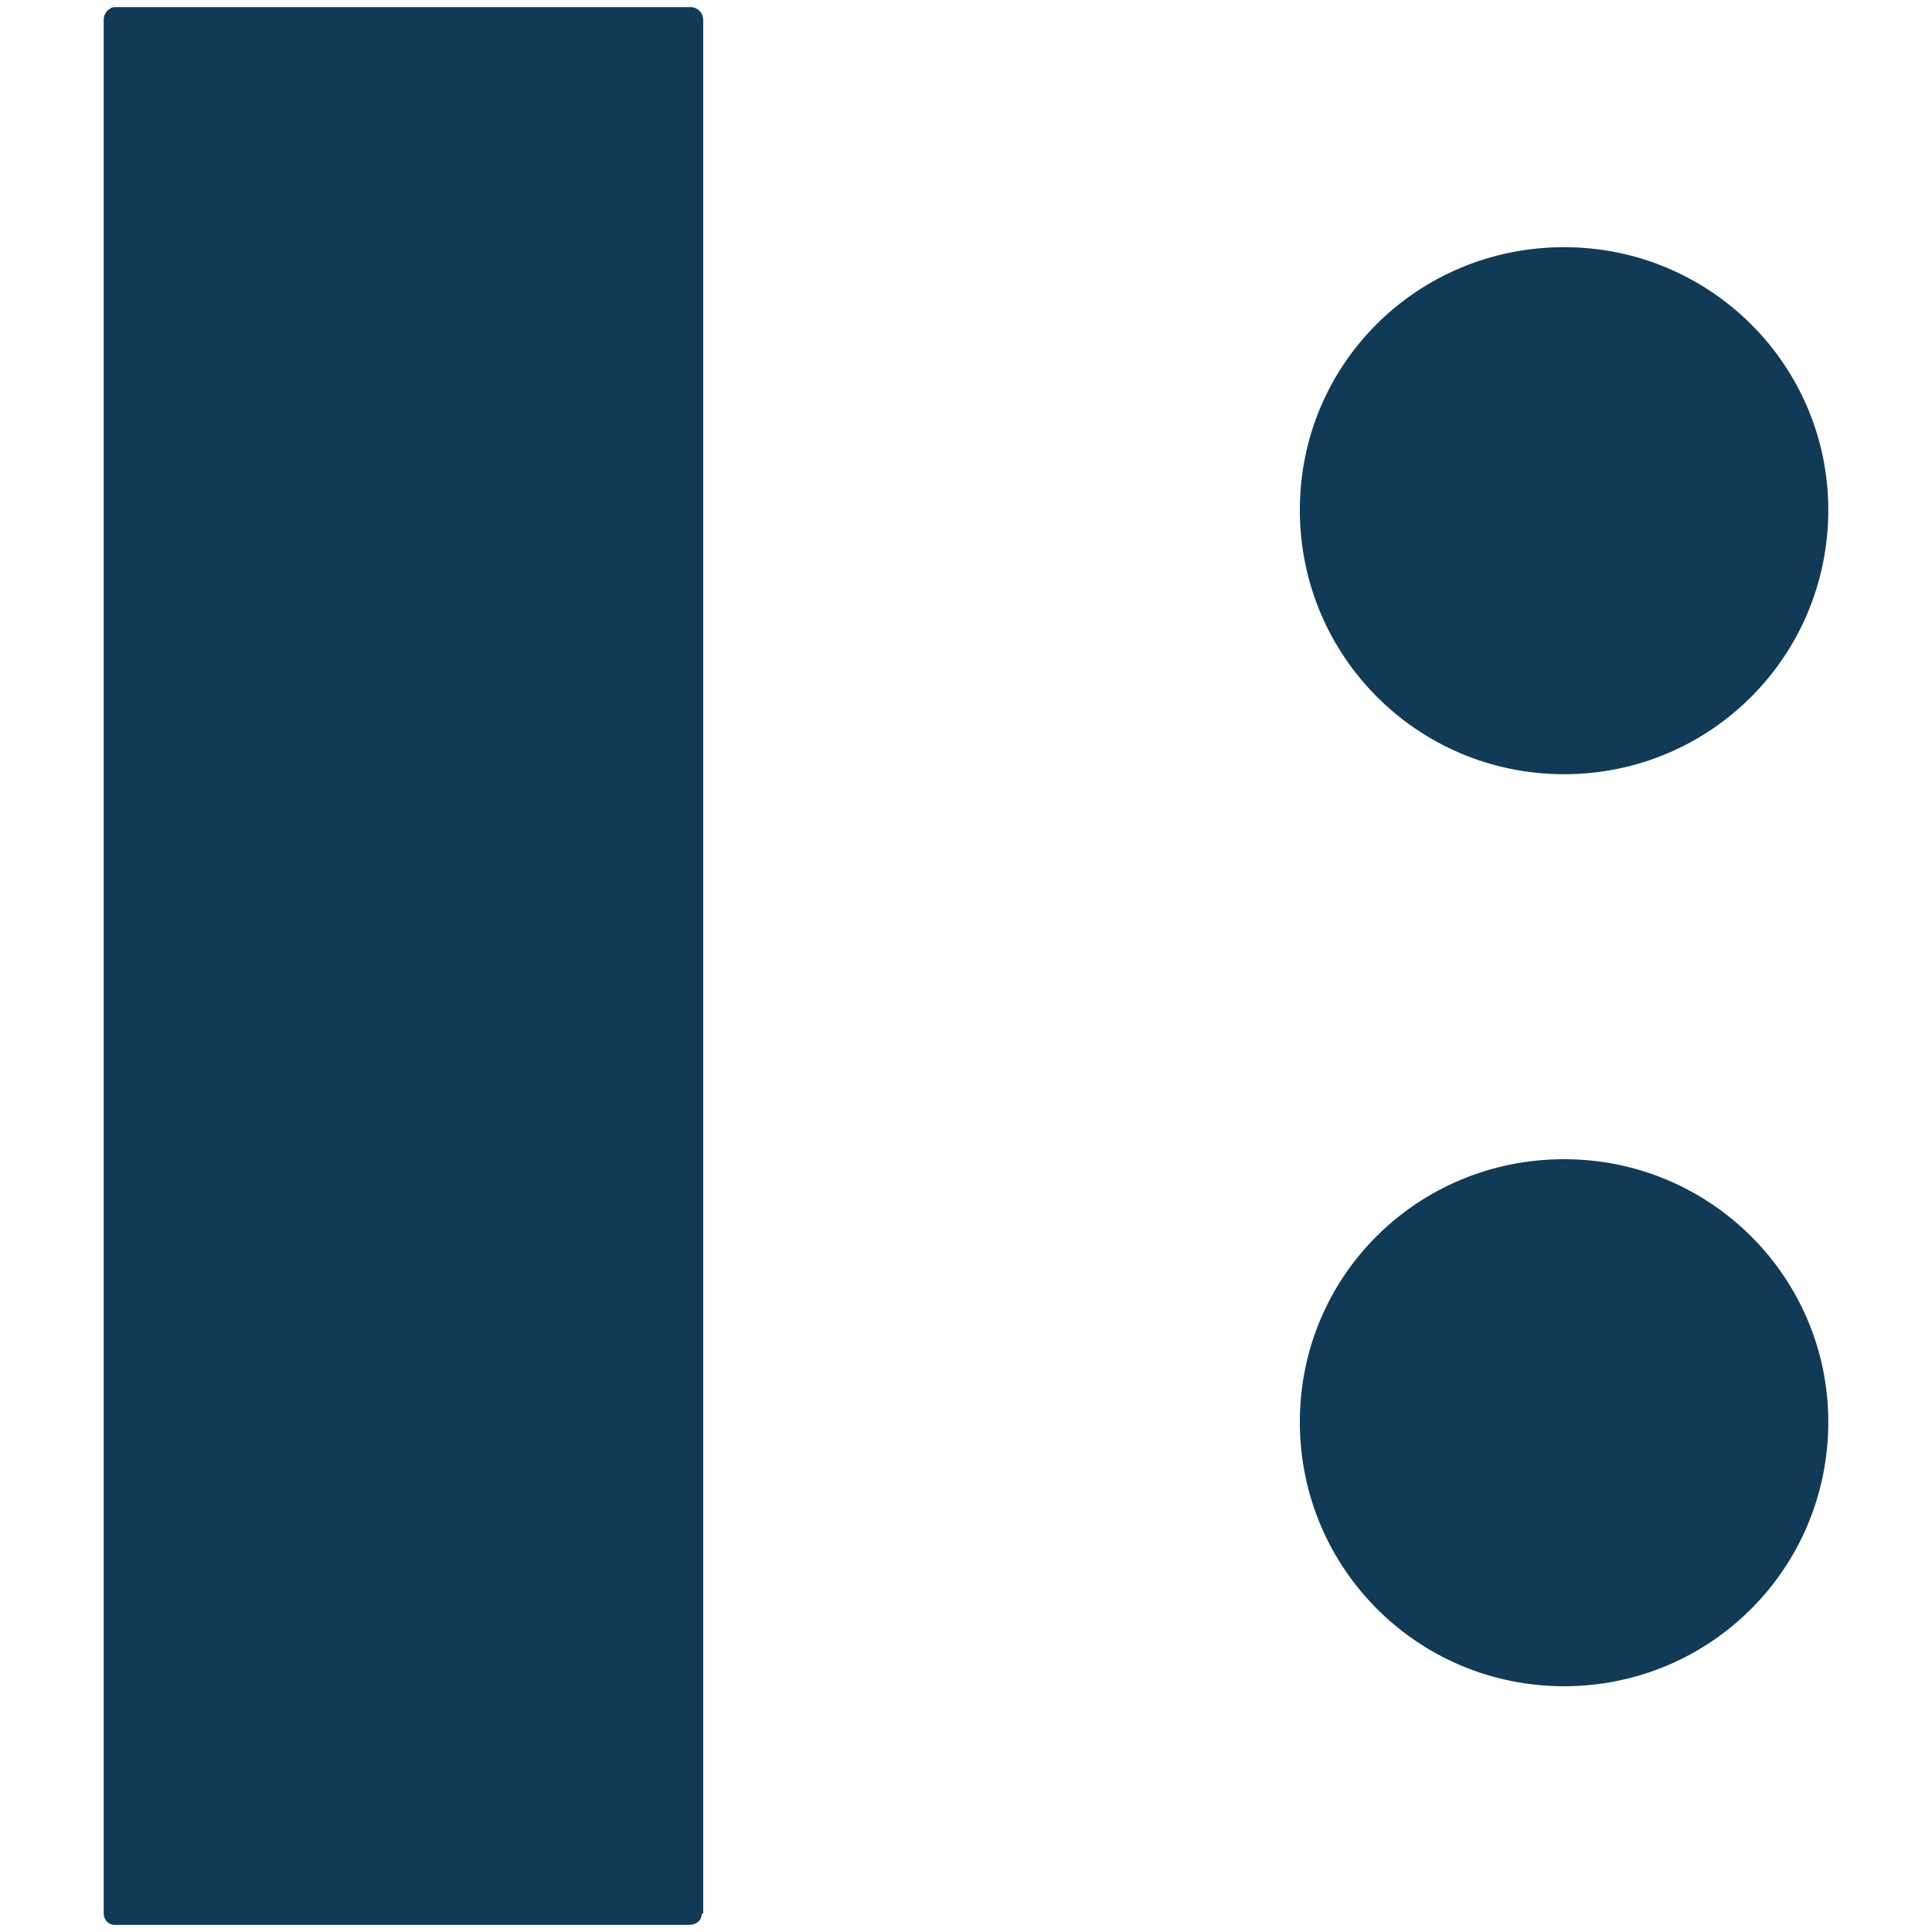 <?xml version="1.0" encoding="UTF-8"?>
<svg id="_レイヤー_1" data-name="レイヤー_1" xmlns="http://www.w3.org/2000/svg" version="1.1" viewBox="0 0 136 136">
  <!-- Generator: Adobe Illustrator 29.2.1, SVG Export Plug-In . SVG Version: 2.1.0 Build 116)  -->
  <defs>
    <style>
      .st0 {
        fill: #113a57;
      }
    </style>
  </defs>
  <path class="st0" d="M49.4,134.7c0,.5-.4.8-.9.8H8.1c-.5,0-.8-.4-.8-.8V1.4c0-.5.4-.9.8-.9h40.5c.5,0,.9.4.9.9v133.3Z"/>
  <path class="st0" d="M128.7,35.9c0,10.3-8.3,18.6-18.6,18.6s-18.6-8.3-18.6-18.6,8.3-18.5,18.6-18.5,18.6,8.3,18.6,18.5Z"/>
  <path class="st0" d="M128.7,100.1c0,10.3-8.3,18.6-18.6,18.6s-18.6-8.3-18.6-18.6,8.3-18.5,18.6-18.5,18.6,8.3,18.6,18.5Z"/>
</svg>